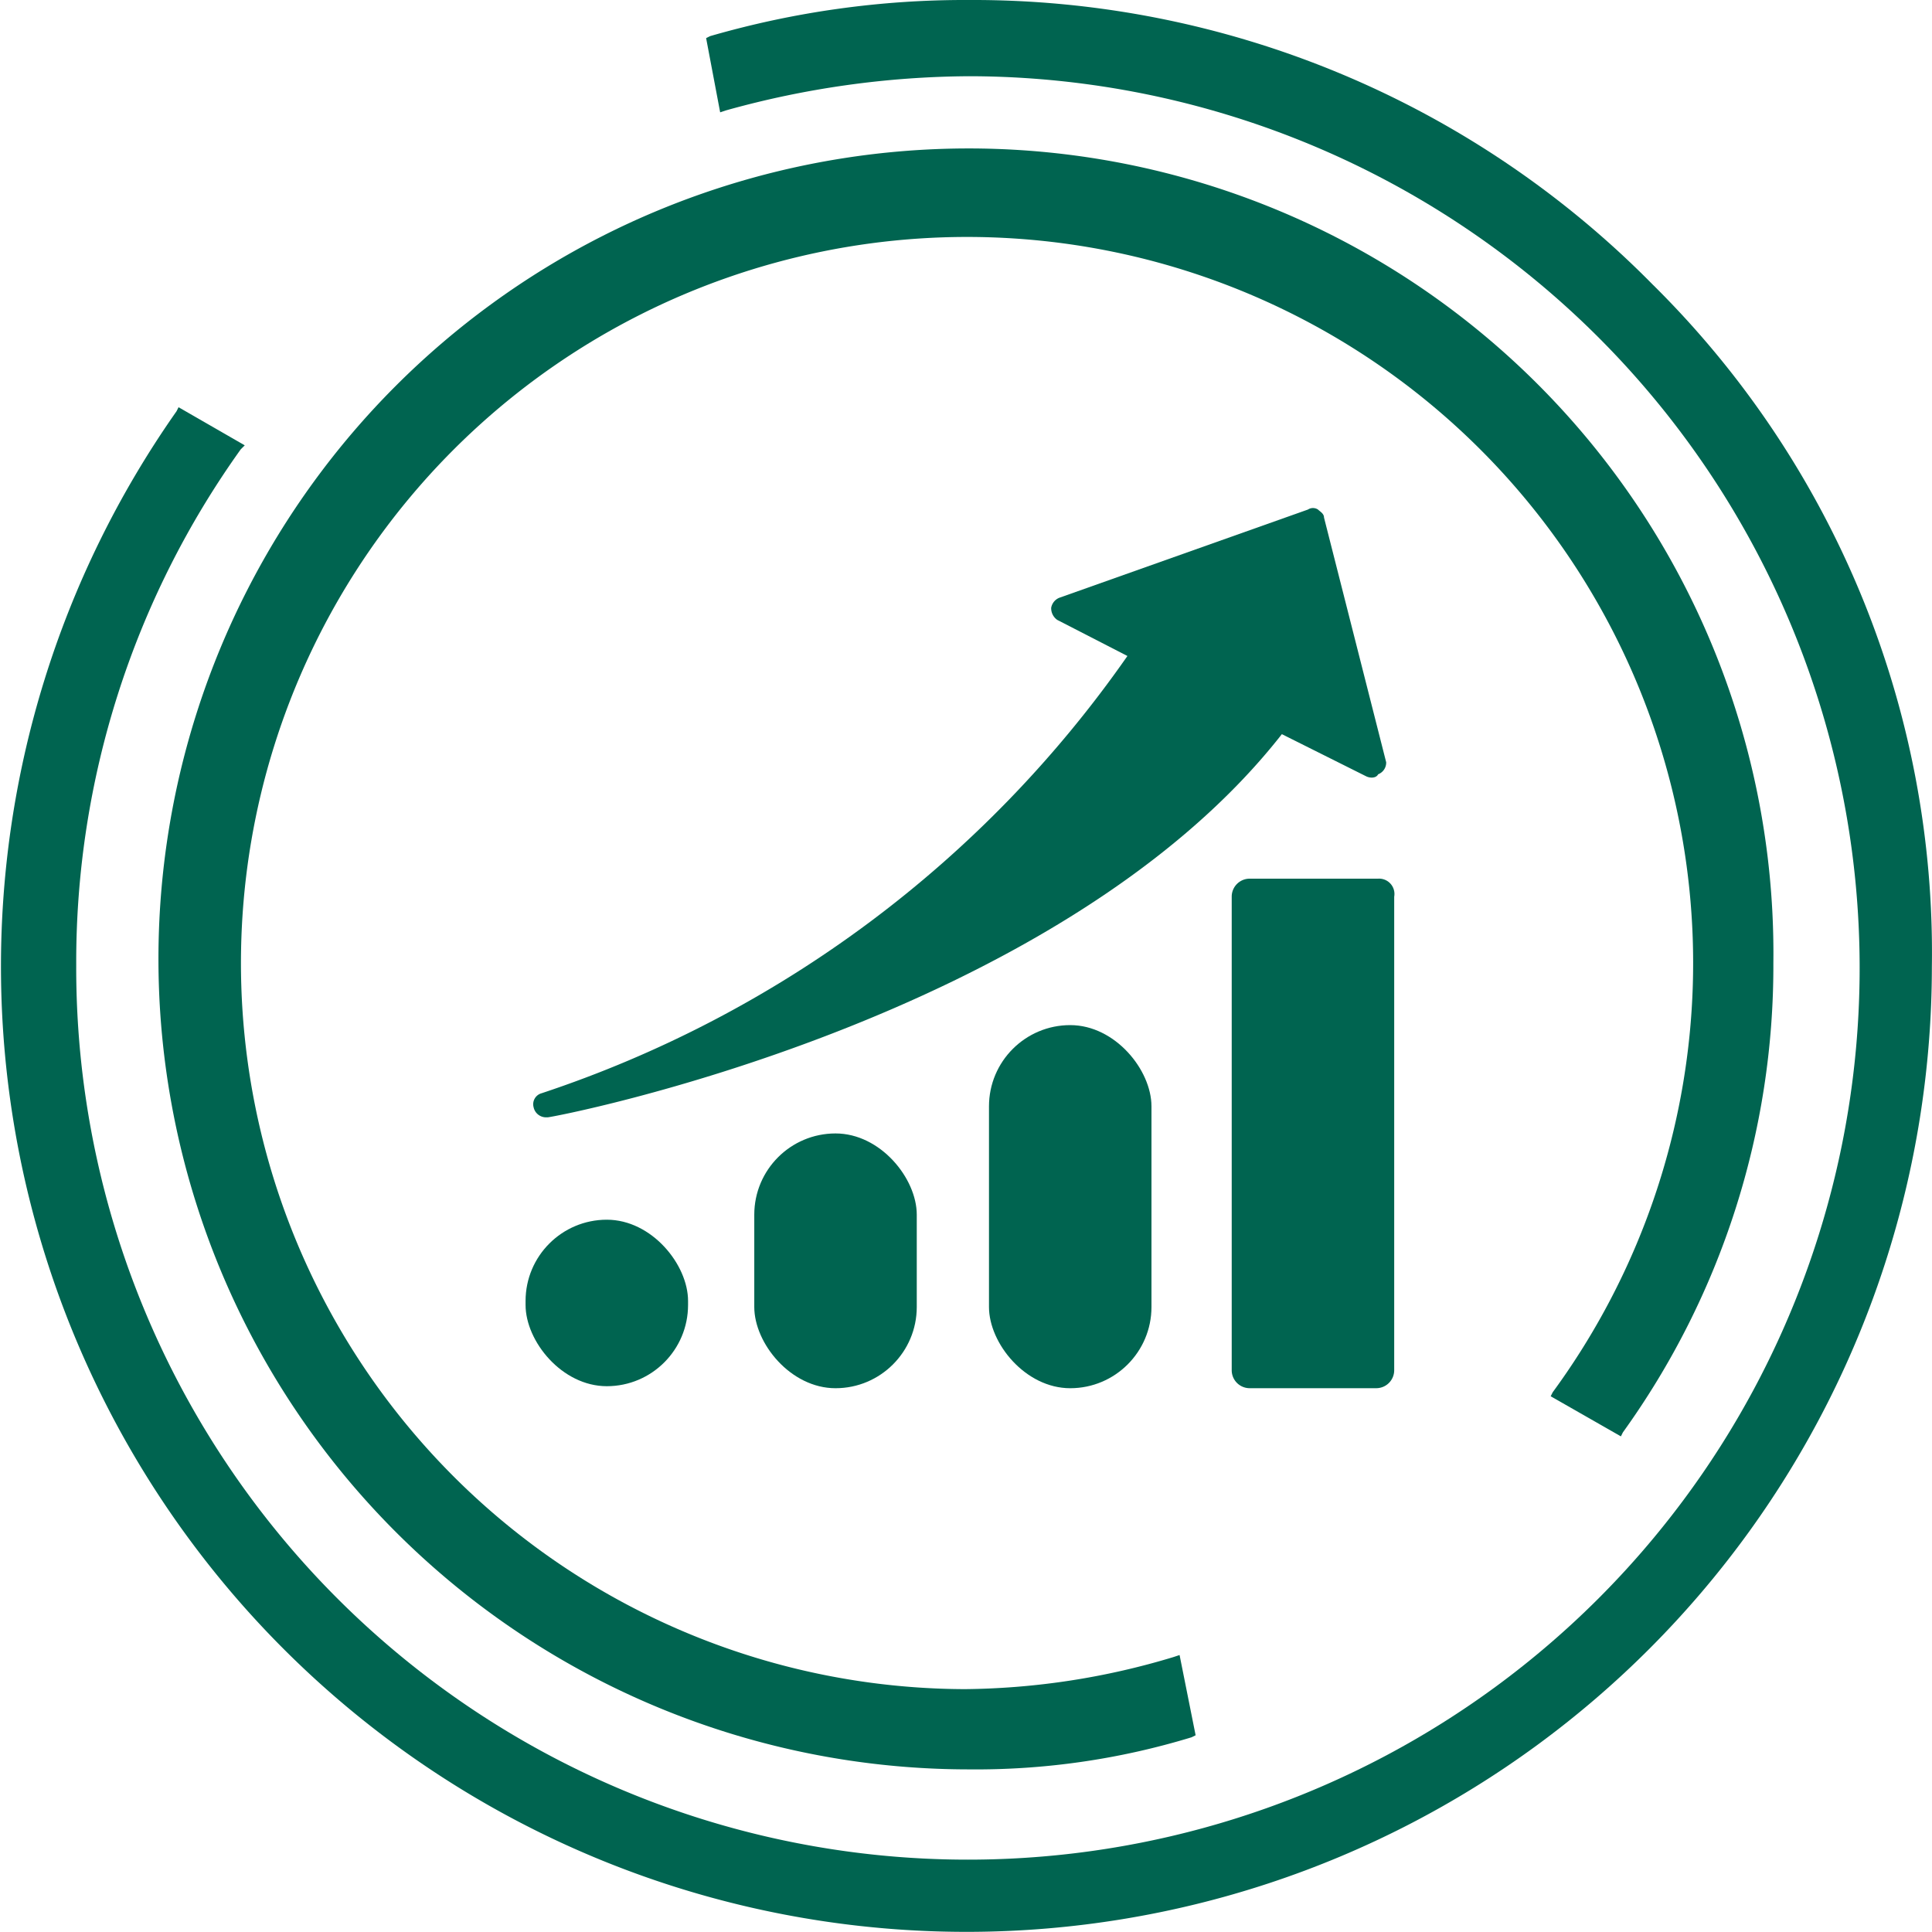 <svg id="Group_123" data-name="Group 123" xmlns="http://www.w3.org/2000/svg" xmlns:xlink="http://www.w3.org/1999/xlink" width="104.277" height="104.27" viewBox="0 0 104.277 104.27">
  <defs>
    <clipPath id="clip-path">
      <rect id="Rectangle_87" data-name="Rectangle 87" width="104.277" height="104.27" fill="#006450"/>
    </clipPath>
  </defs>
  <g id="Group_120" data-name="Group 120" clip-path="url(#clip-path)">
    <path id="Path_234" data-name="Path 234" d="M118.924,108.786l3.79,2.165.108-.217A43.08,43.08,0,0,0,130.943,85.4,43.442,43.442,0,0,0,87.524,41.437a43.744,43.744,0,1,0,0,87.488,39.841,39.841,0,0,0,12.019-1.733l.217-.108-.866-4.331-.325.108a40.008,40.008,0,0,1-11.26,1.733,39.19,39.19,0,1,1,31.725-16.025Z" transform="translate(-35.228 -33.425)" fill="#006450"/>
    <path id="Path_235" data-name="Path 235" d="M89.218,15.375A51.5,51.5,0,0,0,52.3,0,49.476,49.476,0,0,0,38.329,1.949l-.217.108.758,4.006.325-.108A49.682,49.682,0,0,1,52.3,4.114,48.129,48.129,0,1,1,4.114,52.08a47.542,47.542,0,0,1,8.879-27.827l.217-.217L9.637,21.979l-.108.217A52.109,52.109,0,1,0,104.27,52.189,50.689,50.689,0,0,0,89.219,15.375Z" transform="translate(0 0)" fill="#006450"/>
    <rect id="Rectangle_84" data-name="Rectangle 84" width="8.77" height="8.986" rx="4.385" transform="translate(28.367 65.832)" fill="#006450"/>
    <rect id="Rectangle_85" data-name="Rectangle 85" width="8.77" height="13.751" rx="4.385" transform="translate(40.711 61.176)" fill="#006450"/>
    <rect id="Rectangle_86" data-name="Rectangle 86" width="8.77" height="19.598" rx="4.385" transform="translate(53.379 55.329)" fill="#006450"/>
    <path id="Path_236" data-name="Path 236" d="M351.737,245.28h-6.93a.97.97,0,0,0-.974.974v25.553a.97.97,0,0,0,.974.974h6.822a.97.97,0,0,0,.974-.974V246.254A.828.828,0,0,0,351.737,245.28Z" transform="translate(-277.353 -197.855)" fill="#006450"/>
    <path id="Path_237" data-name="Path 237" d="M194.855,155.546l-3.356-13.21c0-.217-.217-.325-.325-.433a.493.493,0,0,0-.542,0l-13.426,4.764a.718.718,0,0,0-.433.541.771.771,0,0,0,.325.65l3.79,1.949a62.591,62.591,0,0,1-31.617,23.6.615.615,0,0,0-.433.758.686.686,0,0,0,.649.542h.108c.325,0,27.5-5.2,39.629-20.681l4.548,2.274c.217.108.541.108.649-.108a.675.675,0,0,0,.433-.65Z" transform="translate(-120.037 -114.401)" fill="#006450"/>
  </g>
</svg>
